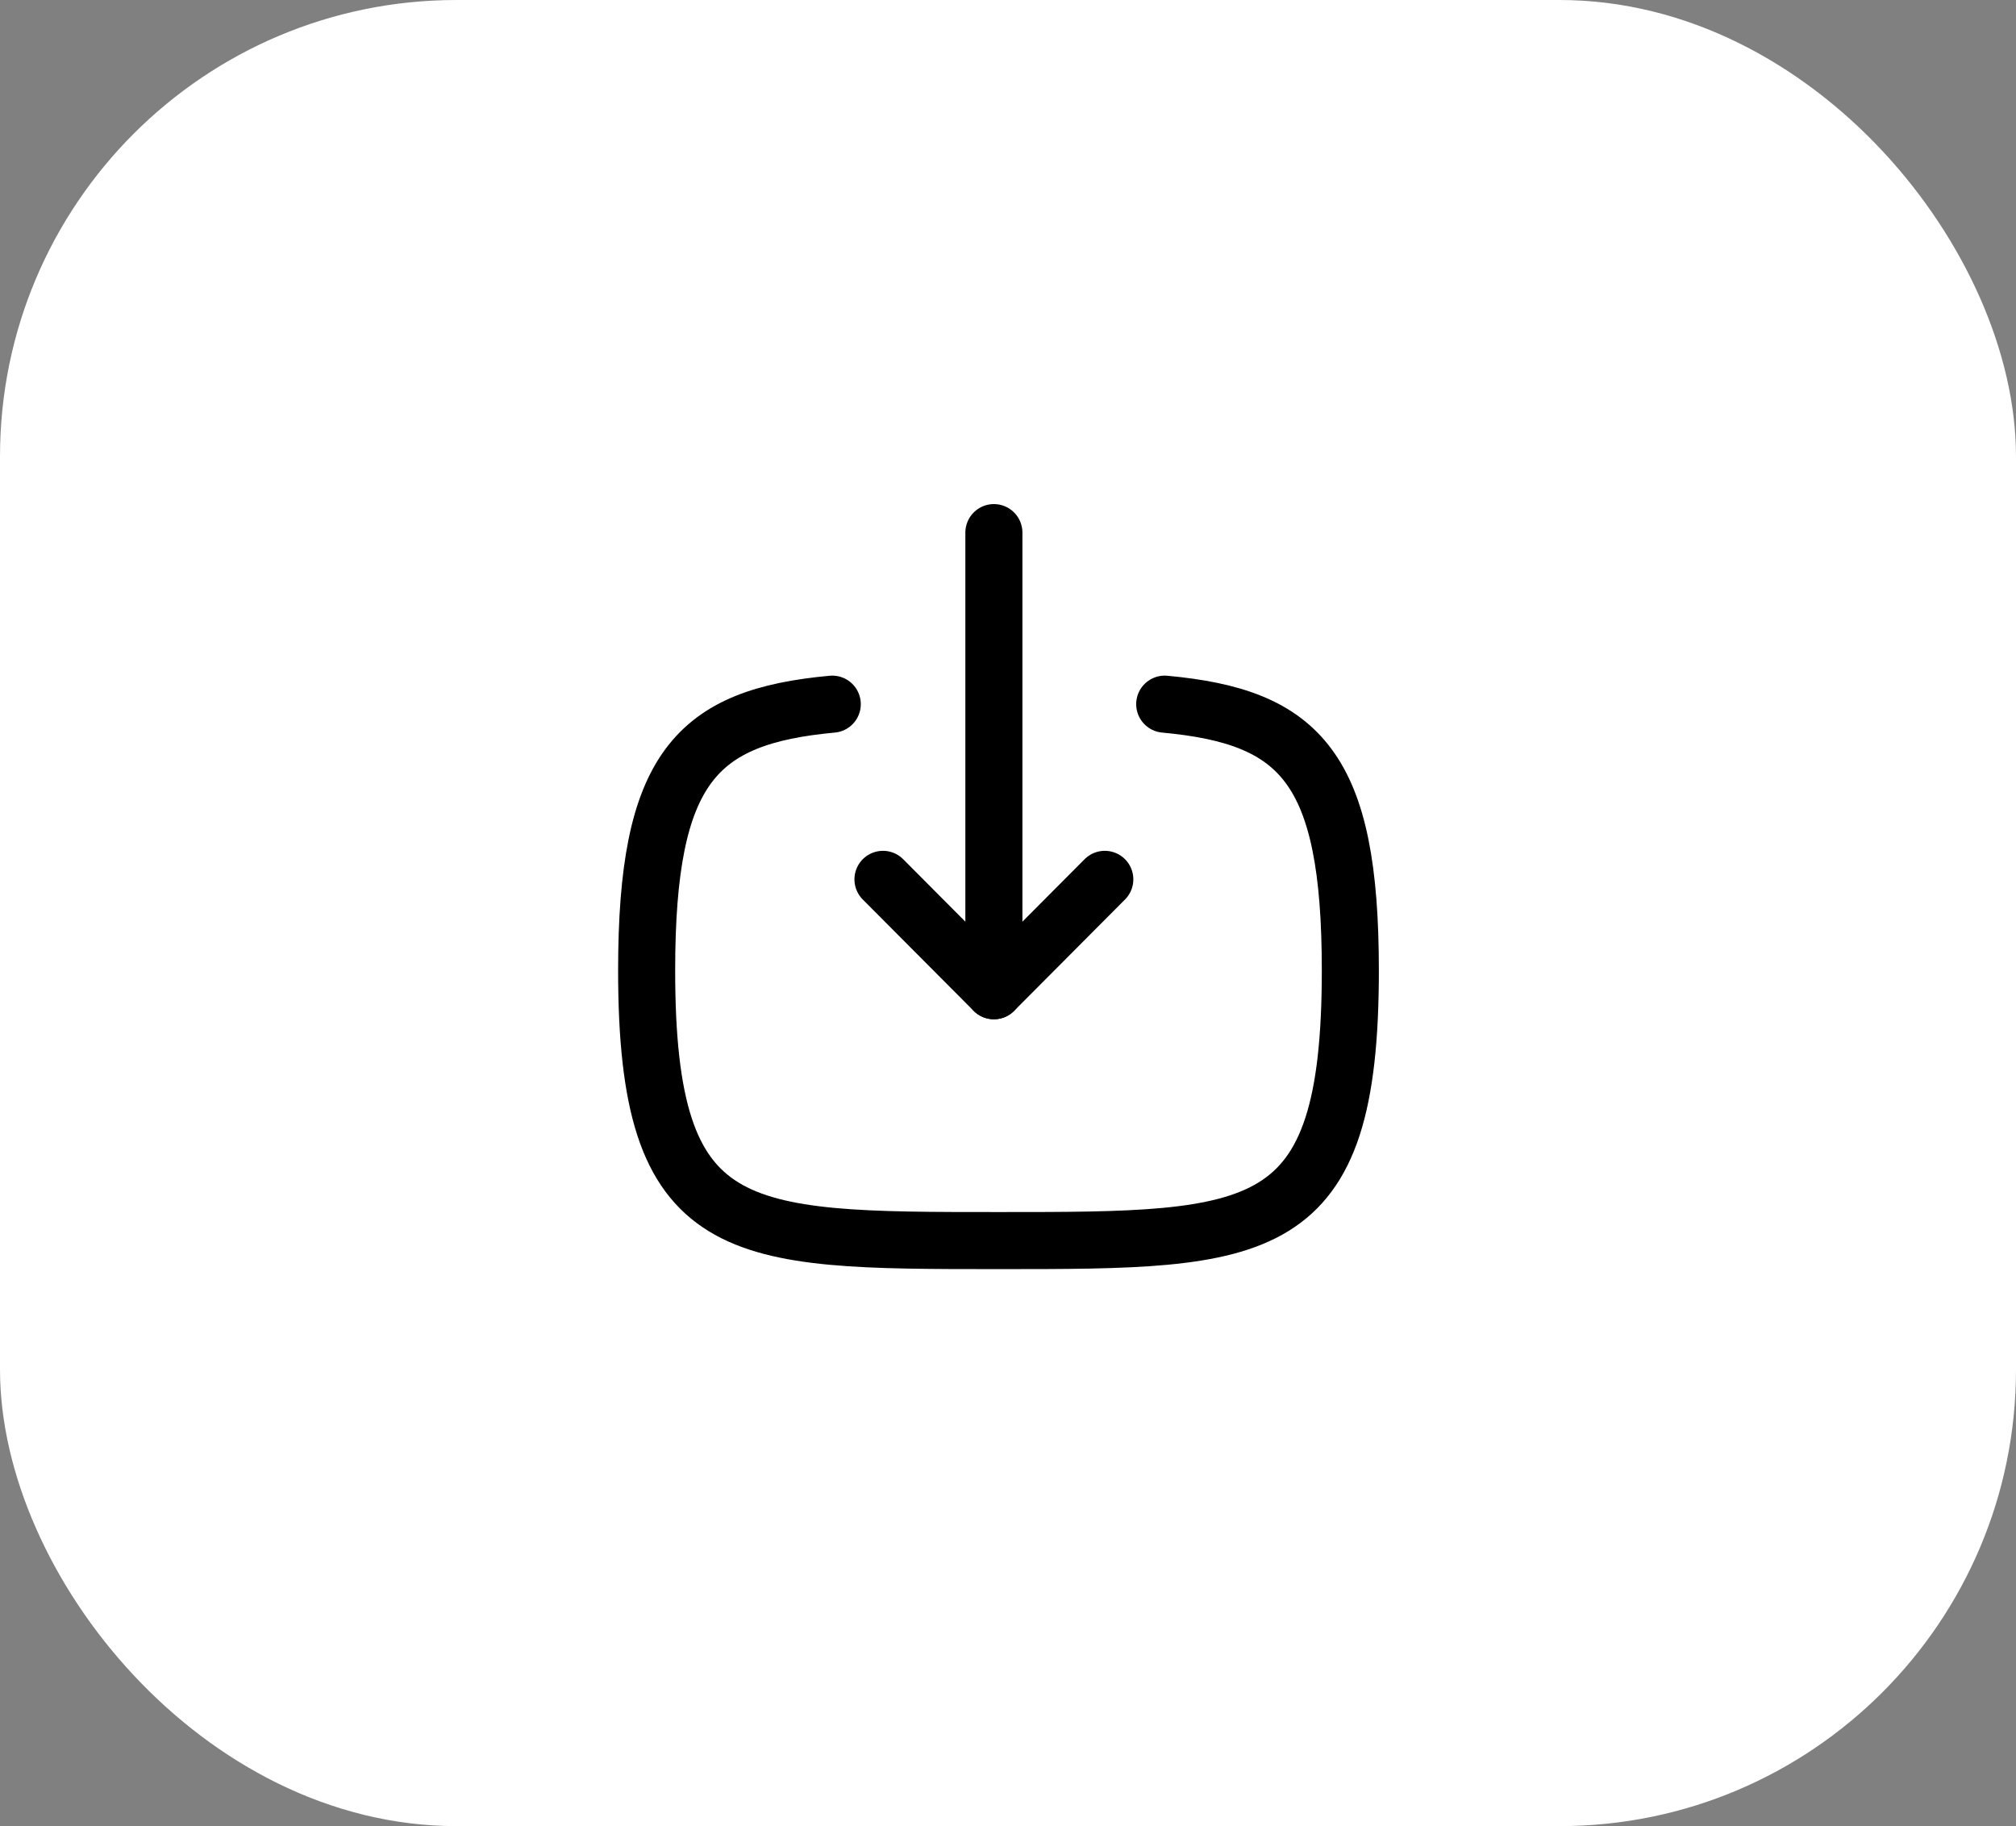<svg xmlns="http://www.w3.org/2000/svg" width="53" height="48" viewBox="0 0 53 48" fill="none">
    <rect x="0" y="0" width="53" height="48" fill="#808080" stroke="none"/>
    <rect x="0.5" y="0.5" width="52" height="47" rx="11.5" fill="white" stroke="white"/>
    <path d="M26.129 26.041V14" stroke="black" stroke-width="1.5" stroke-linecap="round" stroke-linejoin="round"/>
    <path d="M29.045 23.114L26.129 26.042L23.213 23.114" stroke="black" stroke-width="1.5" stroke-linecap="round" stroke-linejoin="round"/>
    <path d="M30.62 18.509C34.199 18.839 35.5 20.179 35.5 25.509C35.5 32.609 33.189 32.609 26.25 32.609C19.309 32.609 17 32.609 17 25.509C17 20.179 18.3 18.839 21.88 18.509" stroke="black" stroke-width="1.5" stroke-linecap="round" stroke-linejoin="round"/>
</svg>